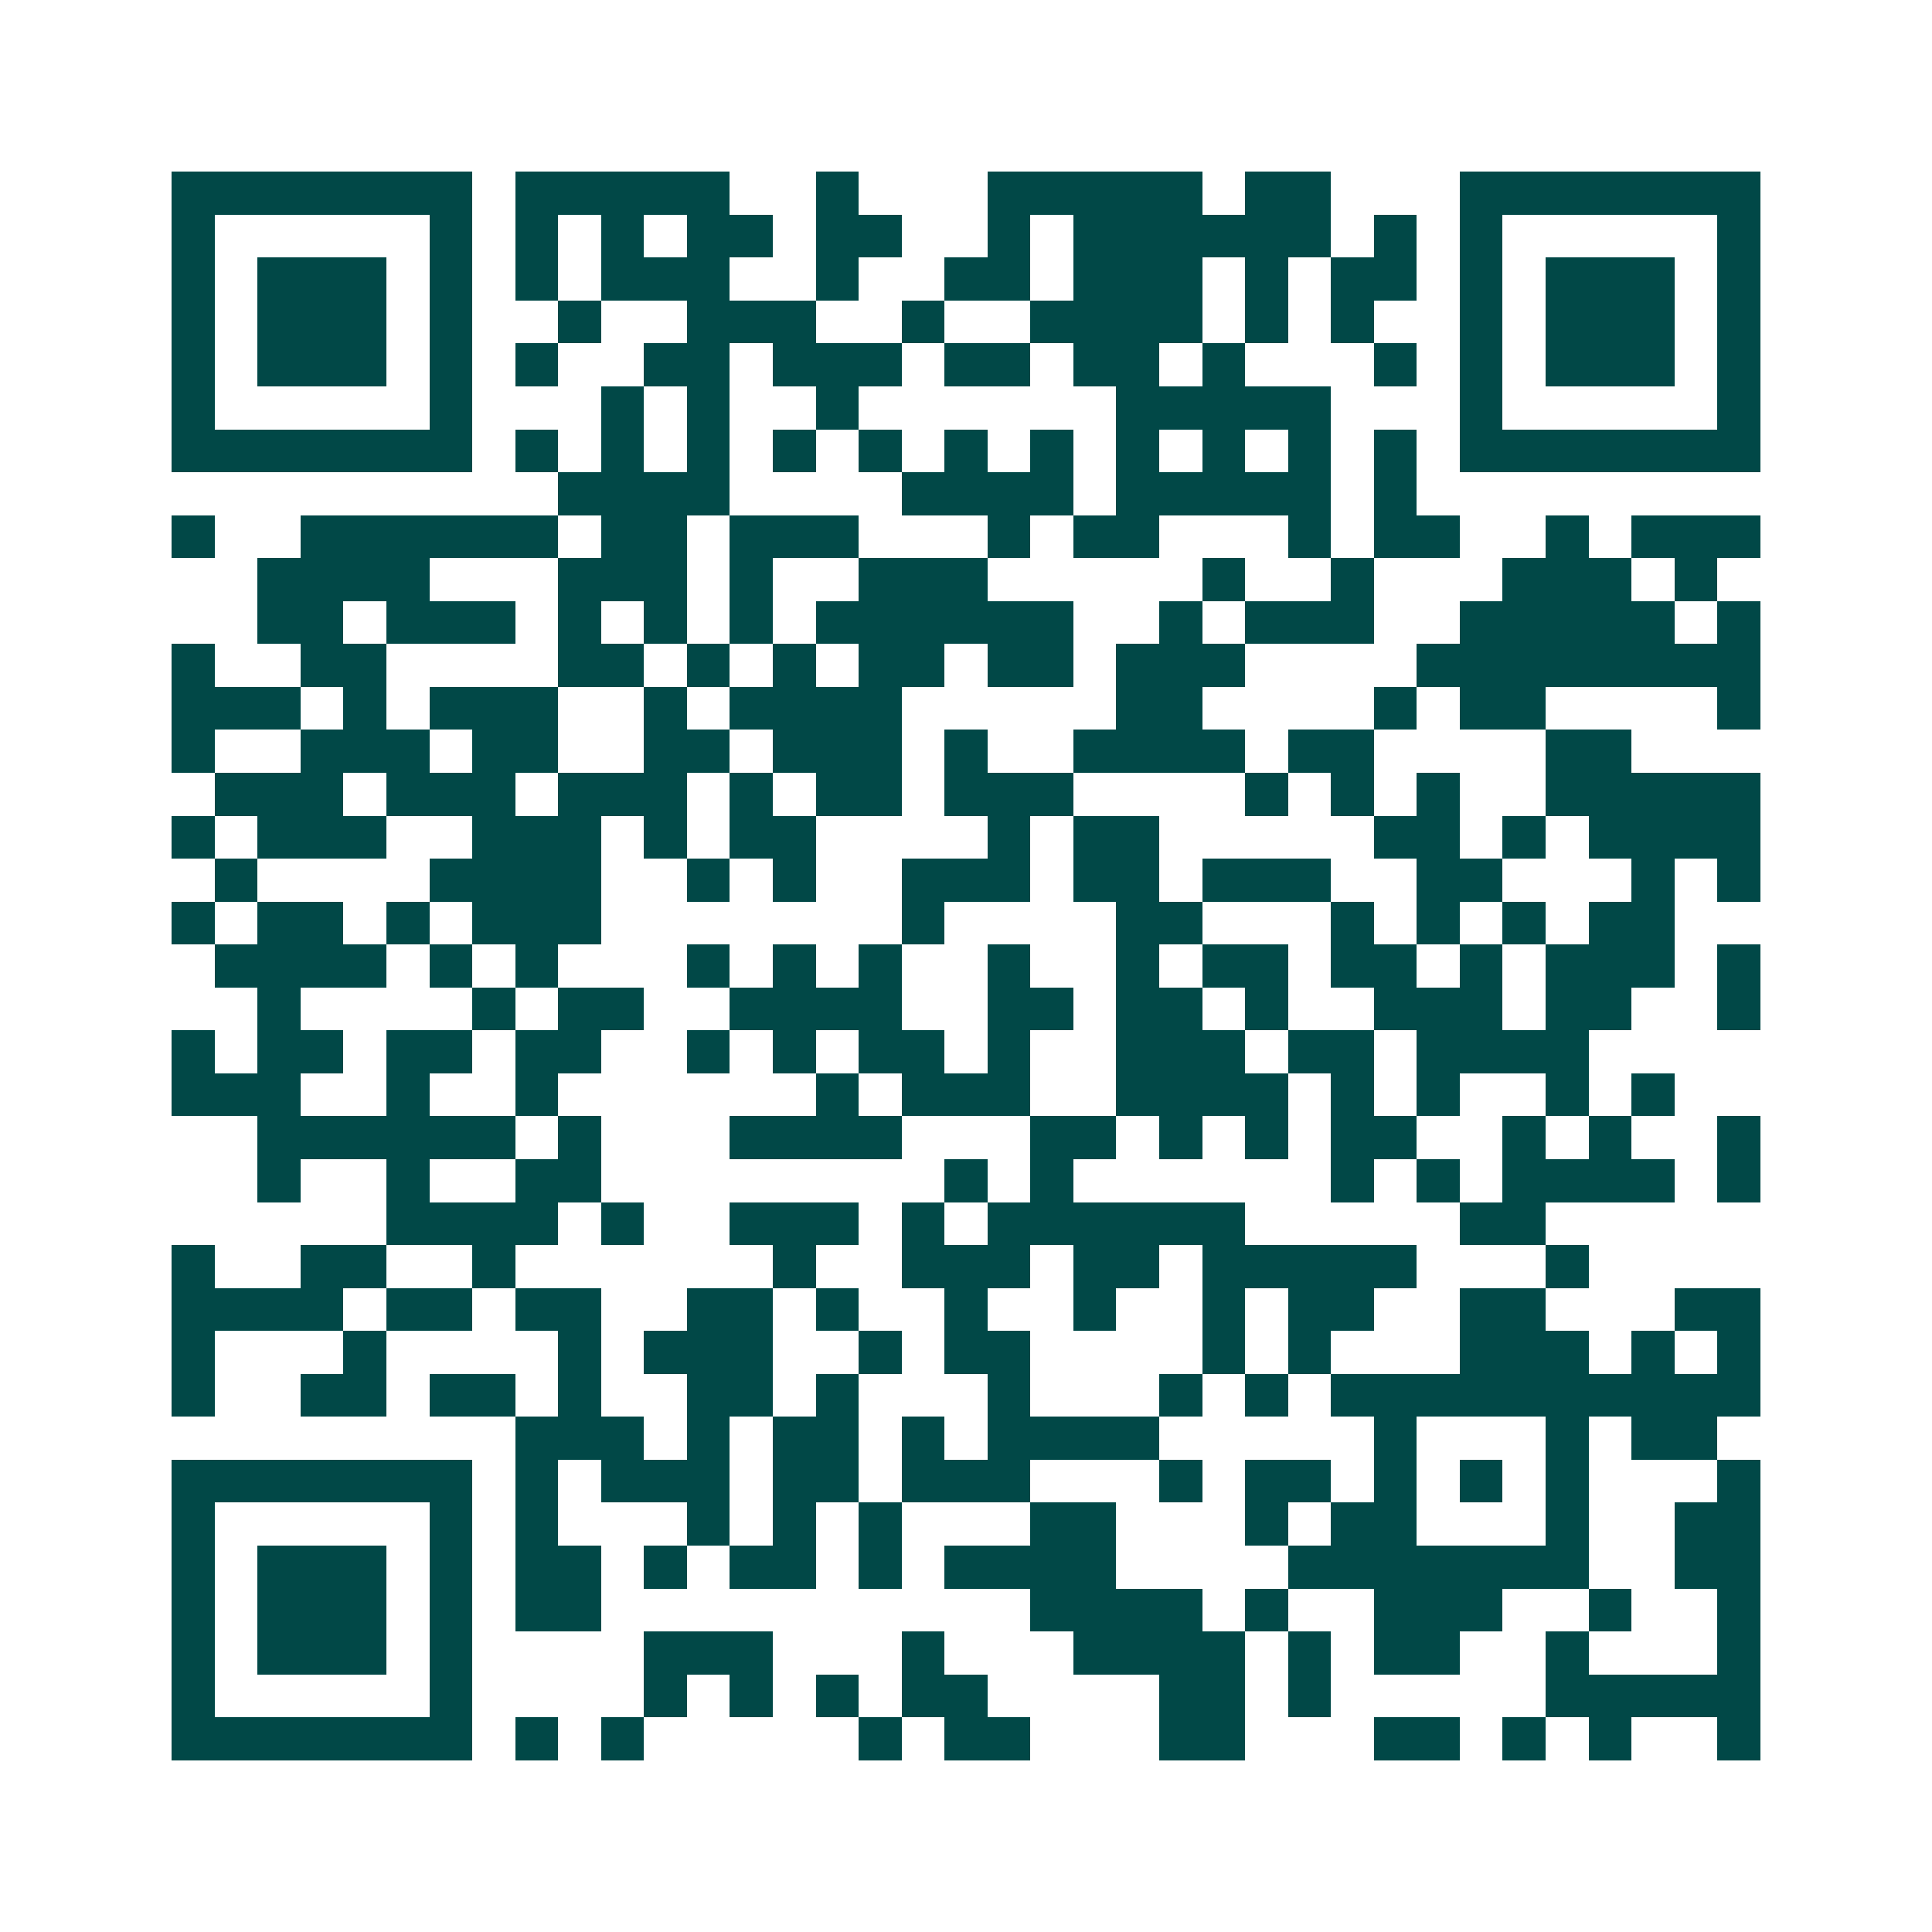 <svg xmlns="http://www.w3.org/2000/svg" width="200" height="200" viewBox="0 0 45 45" shape-rendering="crispEdges"><path fill="#ffffff" d="M0 0h45v45H0z"/><path stroke="#014847" d="M4 4.5h7m1 0h5m2 0h1m3 0h5m1 0h2m3 0h7M4 5.5h1m5 0h1m1 0h1m1 0h1m1 0h2m1 0h2m2 0h1m1 0h6m1 0h1m1 0h1m5 0h1M4 6.5h1m1 0h3m1 0h1m1 0h1m1 0h3m2 0h1m2 0h2m1 0h3m1 0h1m1 0h2m1 0h1m1 0h3m1 0h1M4 7.5h1m1 0h3m1 0h1m2 0h1m2 0h3m2 0h1m2 0h4m1 0h1m1 0h1m2 0h1m1 0h3m1 0h1M4 8.5h1m1 0h3m1 0h1m1 0h1m2 0h2m1 0h3m1 0h2m1 0h2m1 0h1m3 0h1m1 0h1m1 0h3m1 0h1M4 9.5h1m5 0h1m3 0h1m1 0h1m2 0h1m6 0h5m3 0h1m5 0h1M4 10.5h7m1 0h1m1 0h1m1 0h1m1 0h1m1 0h1m1 0h1m1 0h1m1 0h1m1 0h1m1 0h1m1 0h1m1 0h7M13 11.5h4m4 0h4m1 0h5m1 0h1M4 12.5h1m2 0h6m1 0h2m1 0h3m3 0h1m1 0h2m3 0h1m1 0h2m2 0h1m1 0h3M6 13.5h4m3 0h3m1 0h1m2 0h3m5 0h1m2 0h1m3 0h3m1 0h1M6 14.5h2m1 0h3m1 0h1m1 0h1m1 0h1m1 0h6m2 0h1m1 0h3m2 0h5m1 0h1M4 15.5h1m2 0h2m4 0h2m1 0h1m1 0h1m1 0h2m1 0h2m1 0h3m4 0h8M4 16.5h3m1 0h1m1 0h3m2 0h1m1 0h4m5 0h2m4 0h1m1 0h2m4 0h1M4 17.5h1m2 0h3m1 0h2m2 0h2m1 0h3m1 0h1m2 0h4m1 0h2m4 0h2M5 18.5h3m1 0h3m1 0h3m1 0h1m1 0h2m1 0h3m4 0h1m1 0h1m1 0h1m2 0h5M4 19.5h1m1 0h3m2 0h3m1 0h1m1 0h2m4 0h1m1 0h2m5 0h2m1 0h1m1 0h4M5 20.5h1m4 0h4m2 0h1m1 0h1m2 0h3m1 0h2m1 0h3m2 0h2m3 0h1m1 0h1M4 21.5h1m1 0h2m1 0h1m1 0h3m7 0h1m4 0h2m3 0h1m1 0h1m1 0h1m1 0h2M5 22.5h4m1 0h1m1 0h1m3 0h1m1 0h1m1 0h1m2 0h1m2 0h1m1 0h2m1 0h2m1 0h1m1 0h3m1 0h1M6 23.5h1m4 0h1m1 0h2m2 0h4m2 0h2m1 0h2m1 0h1m2 0h3m1 0h2m2 0h1M4 24.5h1m1 0h2m1 0h2m1 0h2m2 0h1m1 0h1m1 0h2m1 0h1m2 0h3m1 0h2m1 0h4M4 25.5h3m2 0h1m2 0h1m6 0h1m1 0h3m2 0h4m1 0h1m1 0h1m2 0h1m1 0h1M6 26.5h6m1 0h1m3 0h4m3 0h2m1 0h1m1 0h1m1 0h2m2 0h1m1 0h1m2 0h1M6 27.5h1m2 0h1m2 0h2m8 0h1m1 0h1m6 0h1m1 0h1m1 0h4m1 0h1M9 28.5h4m1 0h1m2 0h3m1 0h1m1 0h6m5 0h2M4 29.5h1m2 0h2m2 0h1m6 0h1m2 0h3m1 0h2m1 0h5m3 0h1M4 30.5h4m1 0h2m1 0h2m2 0h2m1 0h1m2 0h1m2 0h1m2 0h1m1 0h2m2 0h2m3 0h2M4 31.5h1m3 0h1m4 0h1m1 0h3m2 0h1m1 0h2m4 0h1m1 0h1m3 0h3m1 0h1m1 0h1M4 32.5h1m2 0h2m1 0h2m1 0h1m2 0h2m1 0h1m3 0h1m3 0h1m1 0h1m1 0h10M12 33.5h3m1 0h1m1 0h2m1 0h1m1 0h4m5 0h1m3 0h1m1 0h2M4 34.5h7m1 0h1m1 0h3m1 0h2m1 0h3m3 0h1m1 0h2m1 0h1m1 0h1m1 0h1m3 0h1M4 35.5h1m5 0h1m1 0h1m3 0h1m1 0h1m1 0h1m3 0h2m3 0h1m1 0h2m3 0h1m2 0h2M4 36.5h1m1 0h3m1 0h1m1 0h2m1 0h1m1 0h2m1 0h1m1 0h4m4 0h7m2 0h2M4 37.5h1m1 0h3m1 0h1m1 0h2m10 0h4m1 0h1m2 0h3m2 0h1m2 0h1M4 38.5h1m1 0h3m1 0h1m4 0h3m3 0h1m3 0h4m1 0h1m1 0h2m2 0h1m3 0h1M4 39.5h1m5 0h1m4 0h1m1 0h1m1 0h1m1 0h2m4 0h2m1 0h1m5 0h5M4 40.5h7m1 0h1m1 0h1m5 0h1m1 0h2m3 0h2m3 0h2m1 0h1m1 0h1m2 0h1"/></svg>
